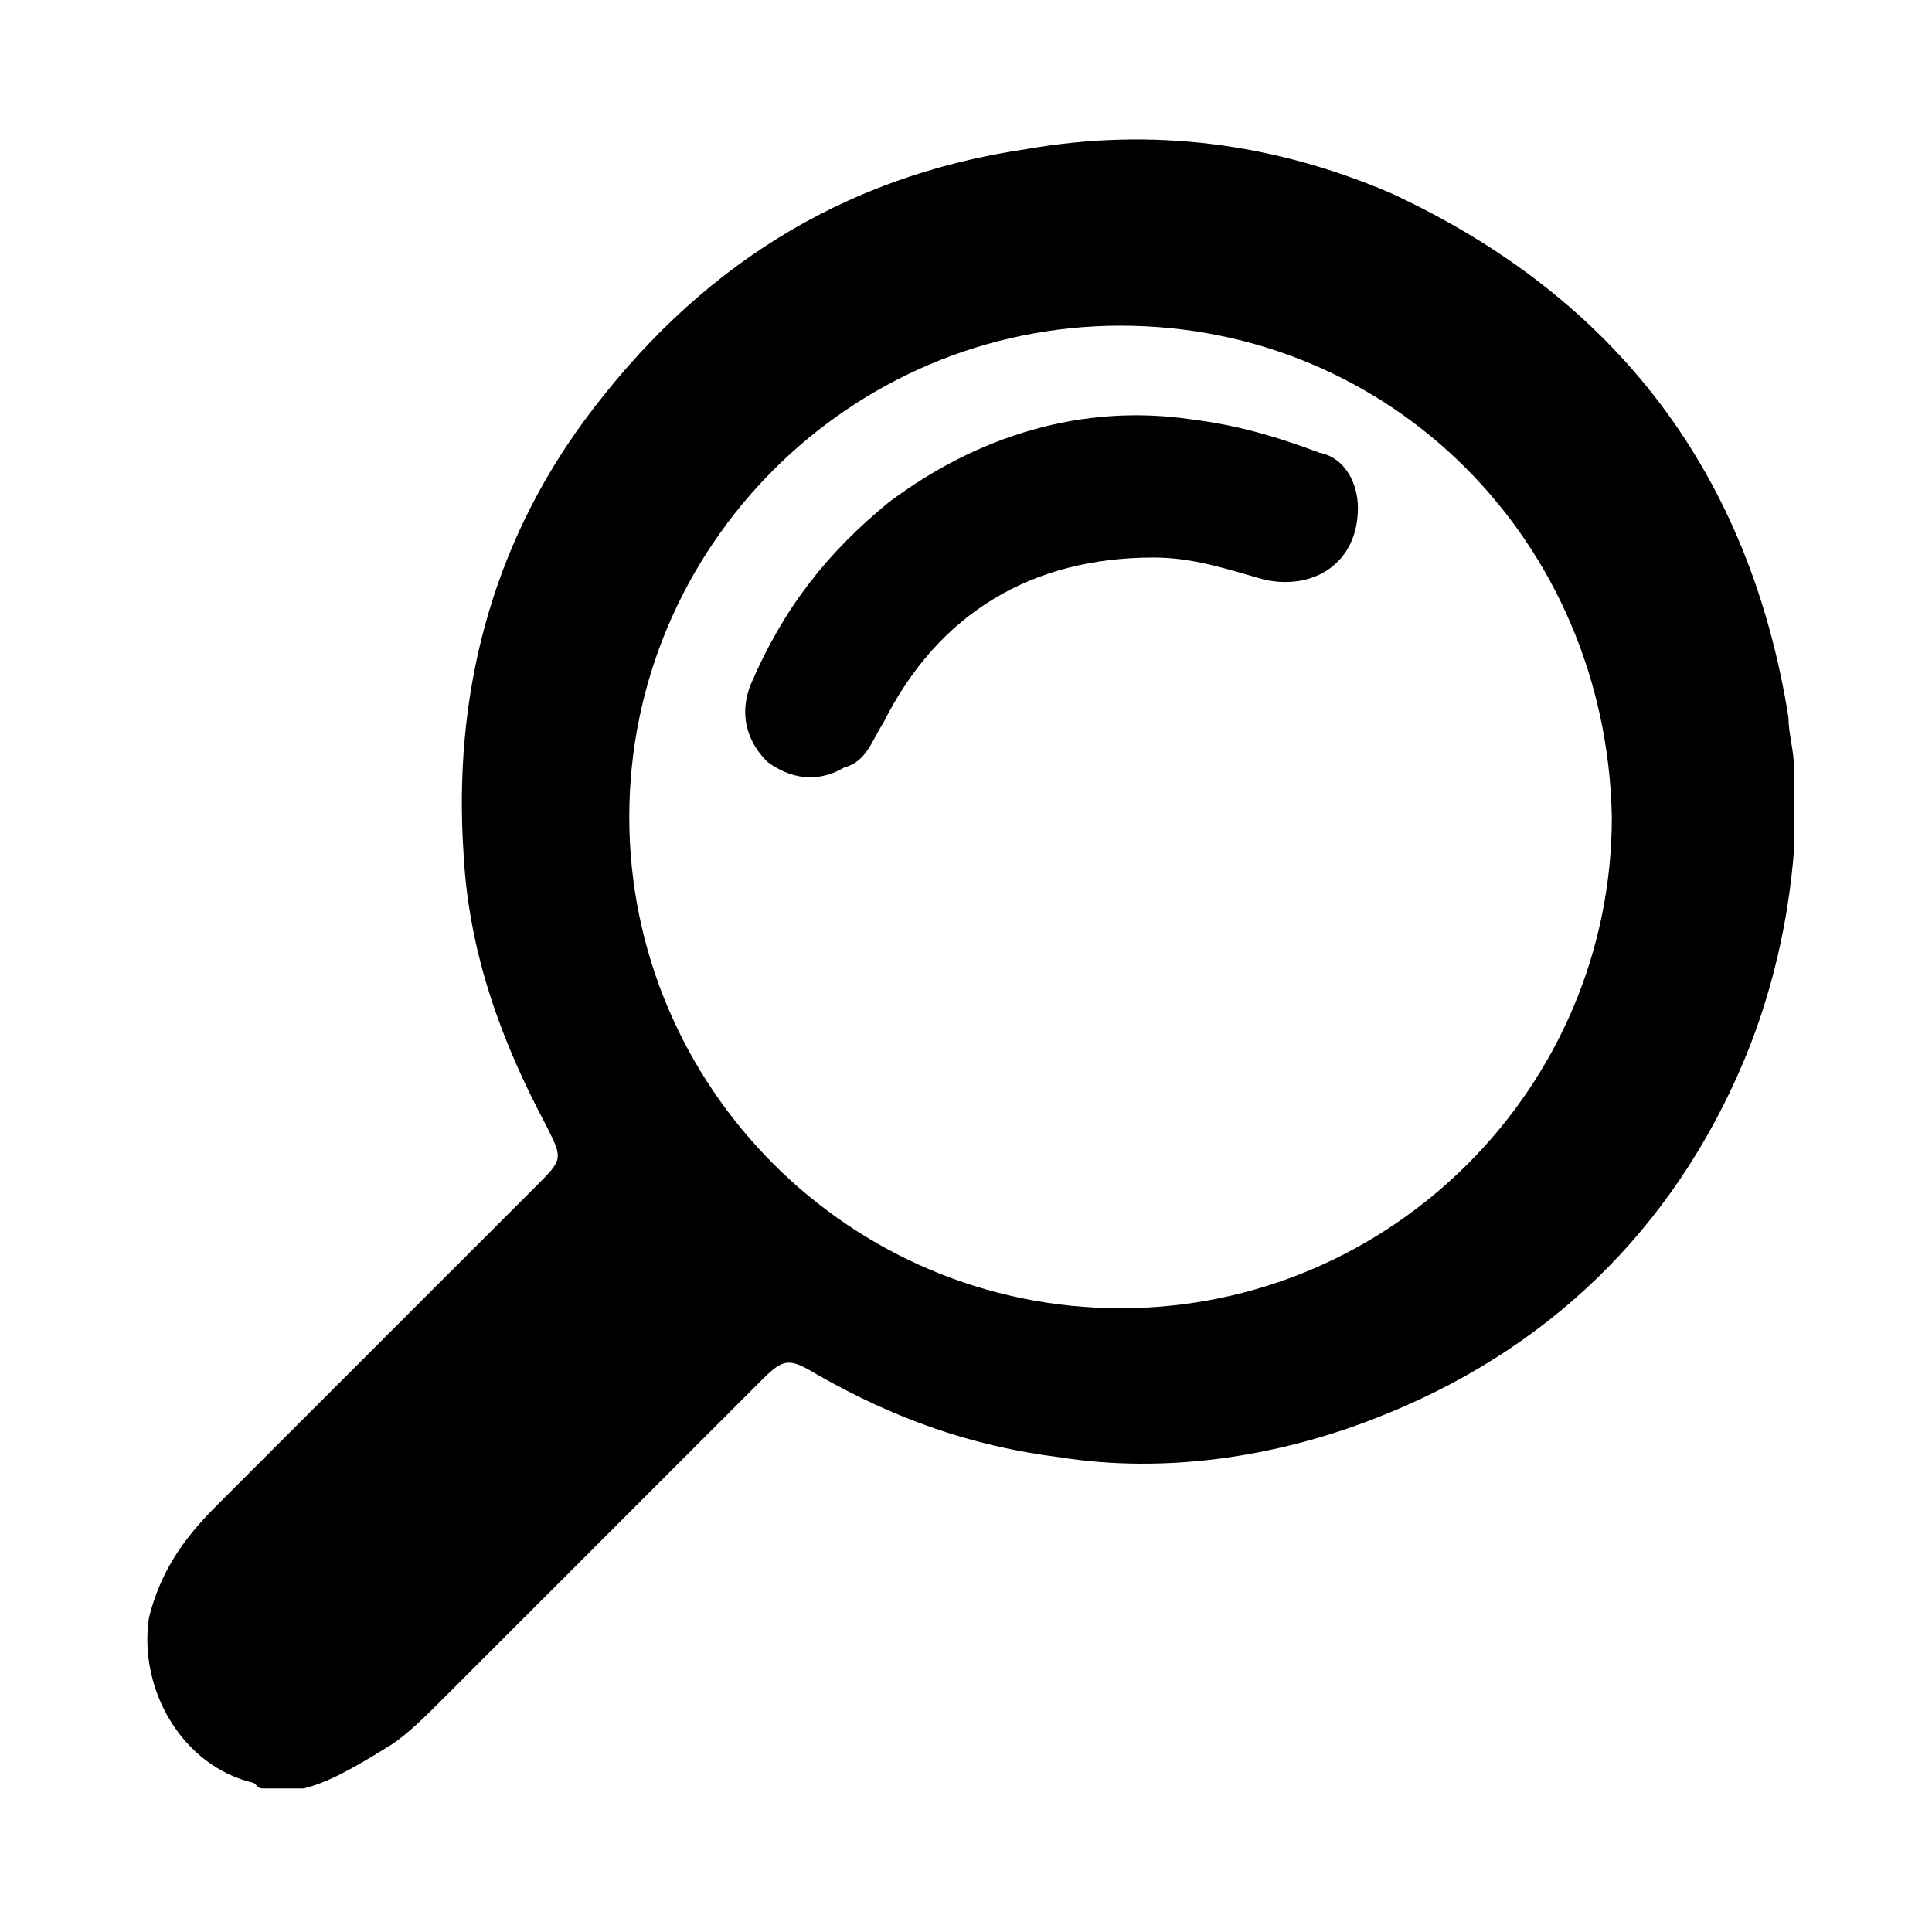 <svg version="1.1" id="loupe" xmlns="http://www.w3.org/2000/svg" xmlns:xlink="http://www.w3.org/1999/xlink" x="0px" y="0px" height="35px" width="35px" viewBox="0 0 35 35" style="enable-background:new 0 0 35 35;" xml:space="preserve">
<style type="text/css">
	.st0{fill:#000000;}
</style>
<path class="st0" d="M5.5,32.4c-0.2,0-0.5,0-0.7,0c-0.1,0-0.1,0-0.2-0.1c-1.3-0.3-2.1-1.7-1.9-3c0.2-0.8,0.6-1.4,1.2-2
	c1.9-1.9,3.9-3.9,5.8-5.8c0.5-0.5,0.5-0.5,0.2-1.1c-0.8-1.5-1.4-3.1-1.5-4.9c-0.2-2.9,0.5-5.6,2.2-7.9c2-2.7,4.6-4.4,8-4.9
	c2.3-0.4,4.5-0.1,6.6,0.8c4.1,1.9,6.5,5.1,7.2,9.5c0,0.3,0.1,0.6,0.1,0.9c0,0.4,0,0.8,0,1.2c0,0.1,0,0.2,0,0.3
	c-0.1,1.3-0.4,2.6-0.9,3.8c-1.3,3.1-3.6,5.3-6.7,6.5c-1.8,0.7-3.8,1-5.7,0.7c-1.6-0.2-3-0.7-4.4-1.5c-0.5-0.3-0.6-0.3-1,0.1
	c-1.9,1.9-3.9,3.9-5.8,5.8c-0.3,0.3-0.6,0.6-0.9,0.8C6.3,32.1,5.9,32.3,5.5,32.4z M20.3,5.9c-4.9,0-8.9,4-8.9,8.9
	c0,4.9,4,8.9,8.9,8.9c4.9,0,8.9-4,8.9-8.9C29.1,9.8,25.2,5.9,20.3,5.9z"/>
<path class="st0" d="M24.6,9.2c0,1-0.8,1.5-1.7,1.3c-0.7-0.2-1.3-0.4-2-0.4c-2.2,0-3.9,1-4.9,3c-0.2,0.3-0.3,0.7-0.7,0.8
	c-0.5,0.3-1,0.2-1.4-0.1c-0.4-0.4-0.5-0.9-0.3-1.4C14.2,11,15,10,16.1,9.1c1.6-1.2,3.5-1.8,5.5-1.5c0.8,0.1,1.5,0.3,2.3,0.6
	C24.4,8.3,24.6,8.8,24.6,9.2z"/>
</svg>
